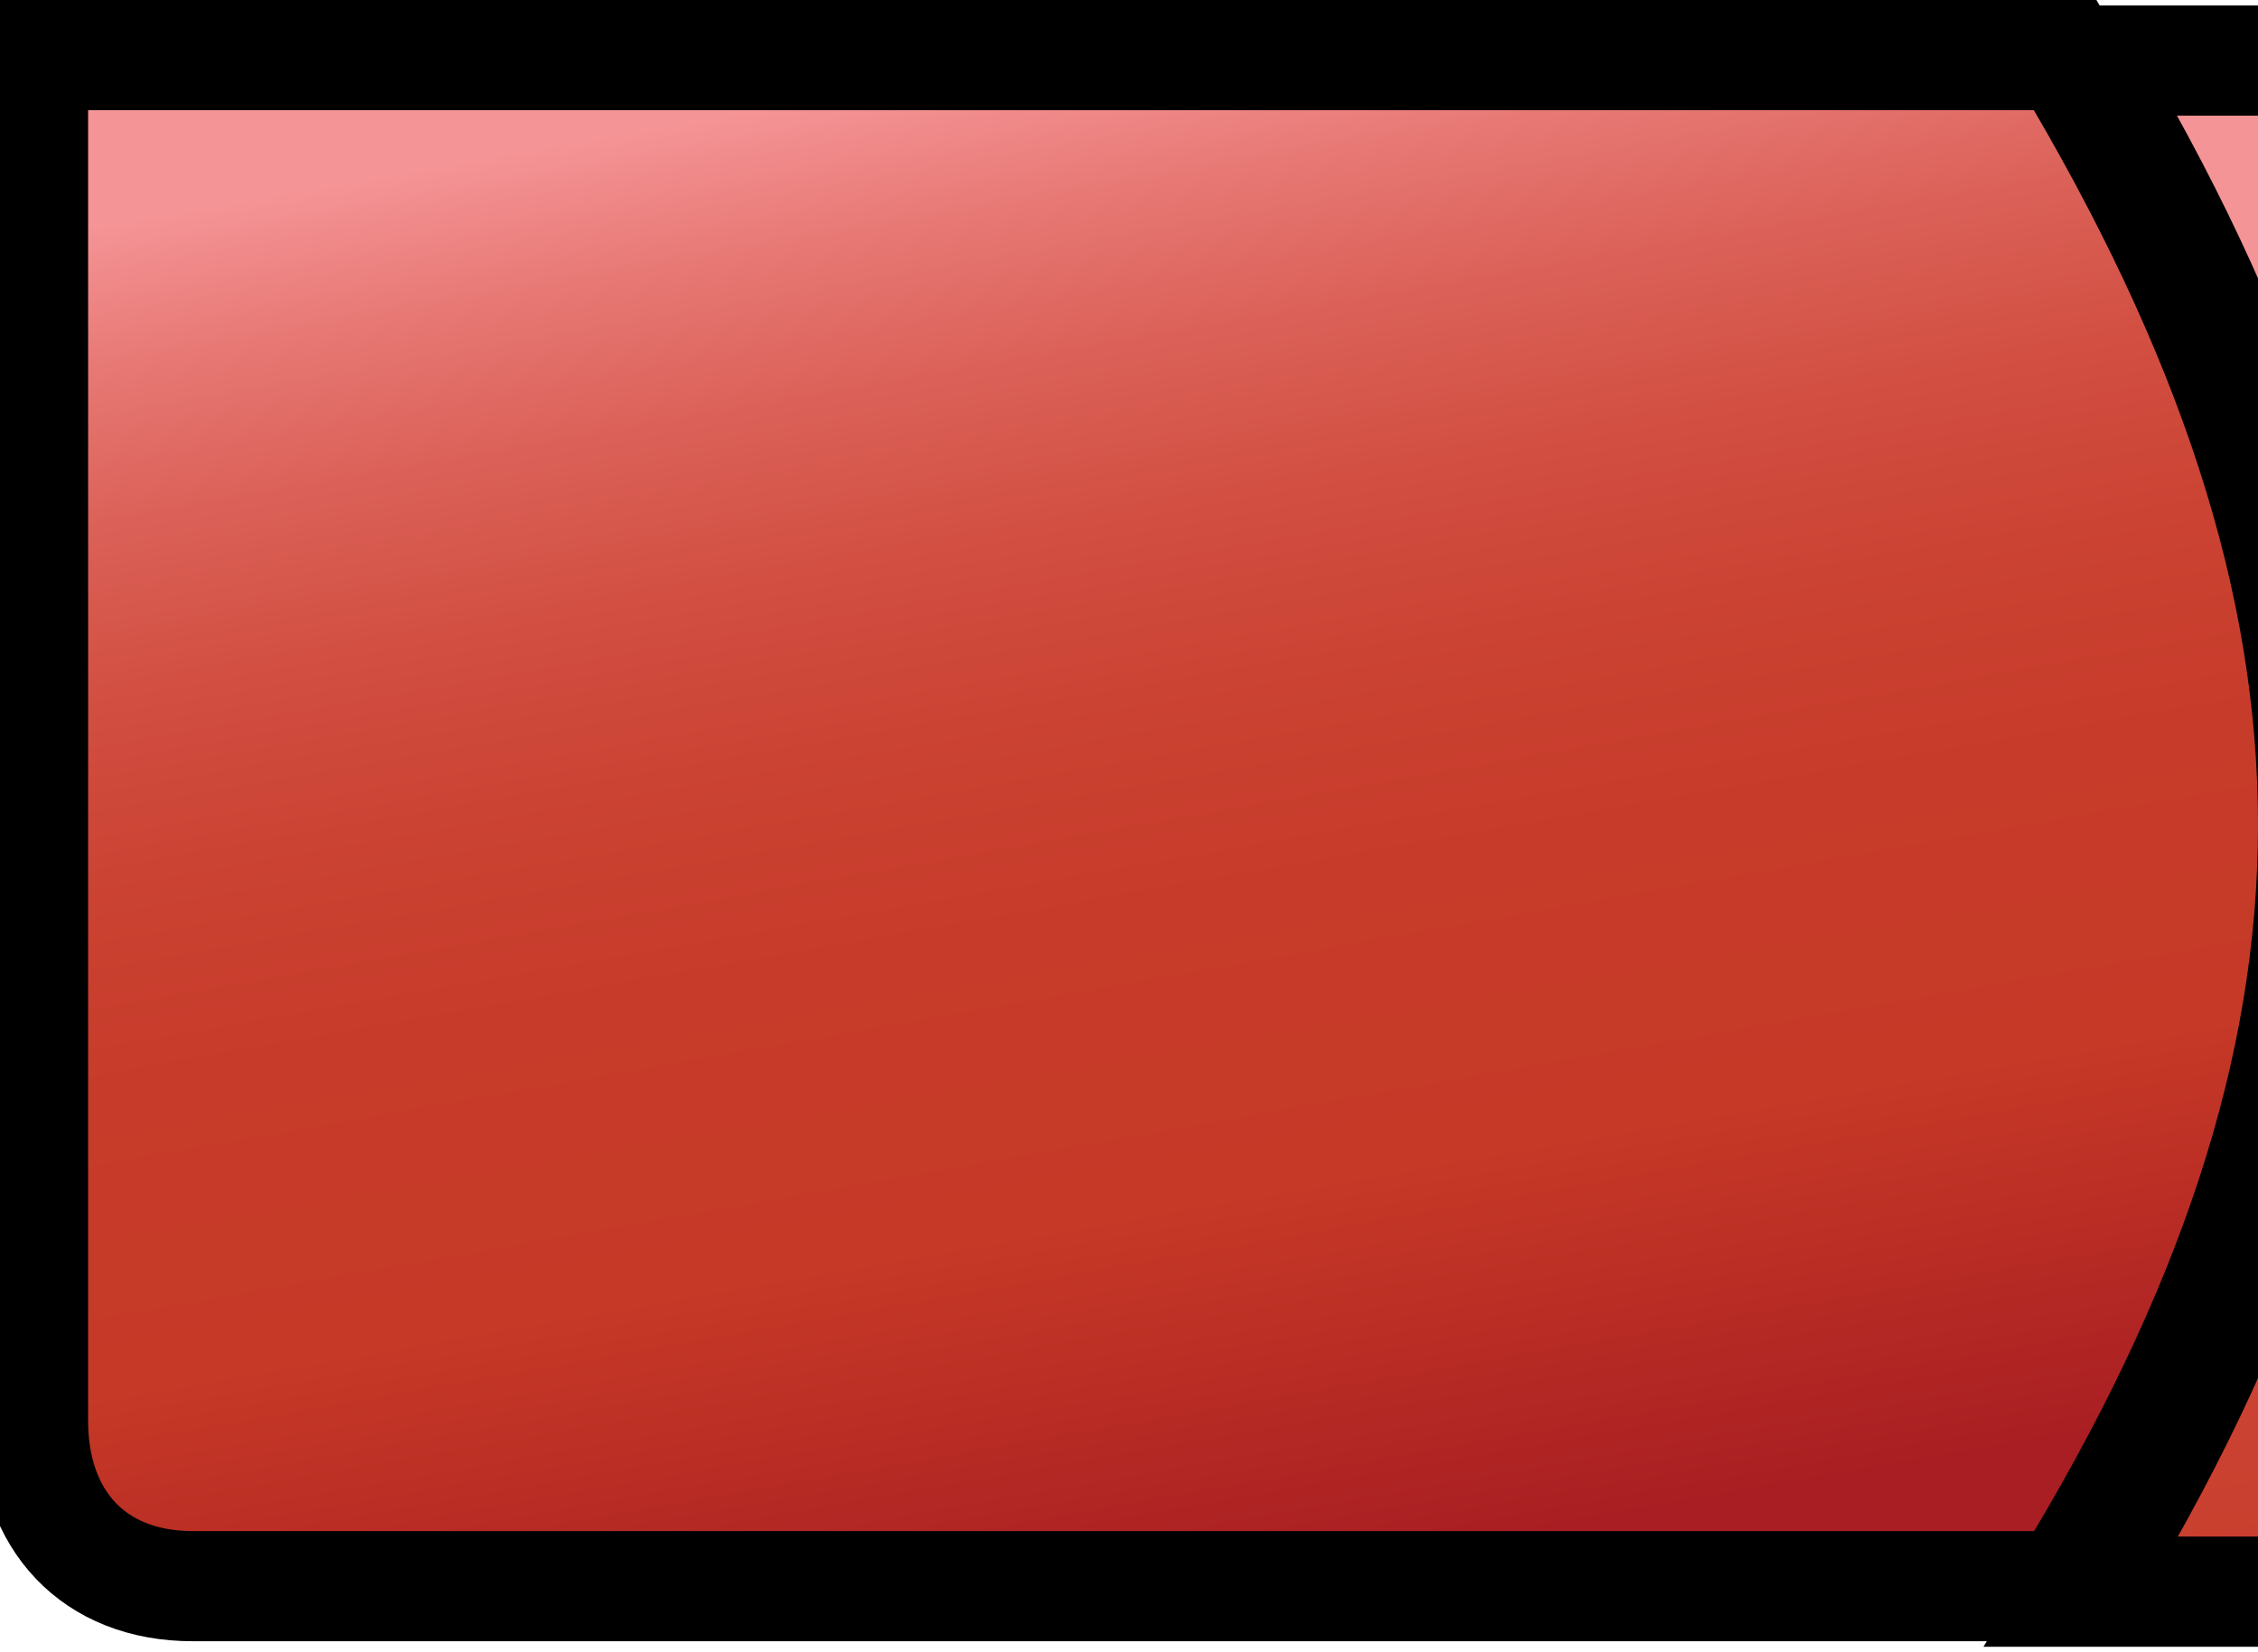 <?xml version="1.0" encoding="utf-8"?>
<!-- Generator: Adobe Illustrator 19.2.1, SVG Export Plug-In . SVG Version: 6.00 Build 0)  -->
<svg version="1.1" id="Lager_1" xmlns="http://www.w3.org/2000/svg" xmlns:xlink="http://www.w3.org/1999/xlink" x="0px" y="0px"
	 viewBox="0 0 41 30" style="enable-background:new 0 0 41 30;" xml:space="preserve">
<style type="text/css">
	.st0{fill:url(#SVGID_1_);stroke:#000000;stroke-width:2;}
	.st1{fill:url(#SVGID_2_);stroke:#000000;stroke-width:2;}
</style>
<linearGradient id="SVGID_1_" gradientUnits="userSpaceOnUse" x1="17.506" y1="33.905" x2="23.367" y2="0.663" gradientTransform="matrix(1 0 0 -1 0 32)">
	<stop  offset="9.281724e-002" style="stop-color:#F59496"/>
	<stop  offset="0.171" style="stop-color:#E77874"/>
	<stop  offset="0.253" style="stop-color:#DB6158"/>
	<stop  offset="0.342" style="stop-color:#D24F42"/>
	<stop  offset="0.439" style="stop-color:#CB4333"/>
	<stop  offset="0.551" style="stop-color:#C73B2A"/>
	<stop  offset="0.714" style="stop-color:#C63927"/>
	<stop  offset="0.921" style="stop-color:#A91E22"/>
</linearGradient>
<path class="st0" d="M29.7,28.8c4.7,0,7.4,0,7.8,0c6-9.8,6-17.8,0-27.8c-0.7,0-3.6,0-8.2,0H0.6c0,6.3,0,18.1,0,24.8
	c0,1.8,1.1,3,2.9,3c6.7,0,12.6,0,17.6,0H29.7z"/>
<linearGradient id="SVGID_2_" gradientUnits="userSpaceOnUse" x1="113.223" y1="44.225" x2="122.738" y2="-9.736" gradientTransform="matrix(1 0 0 -1 0 32)">
	<stop  offset="9.281724e-002" style="stop-color:#F59496"/>
	<stop  offset="0.171" style="stop-color:#E77874"/>
	<stop  offset="0.253" style="stop-color:#DB6158"/>
	<stop  offset="0.342" style="stop-color:#D24F42"/>
	<stop  offset="0.439" style="stop-color:#CB4333"/>
	<stop  offset="0.551" style="stop-color:#C73B2A"/>
	<stop  offset="0.714" style="stop-color:#C63927"/>
	<stop  offset="0.921" style="stop-color:#A91E22"/>
</linearGradient>
<path class="st1" d="M66,1.1c-6.4,0-21.7,0-28.2,0c6,10,6,18,0,27.8c4.8,0,22.4,0,30.2,0c56.9,0,125.9,0,128,0c6-9.8,6-17.8,0-27.8
	C192,1.1,122.8,1.1,66,1.1z"/>
</svg>
